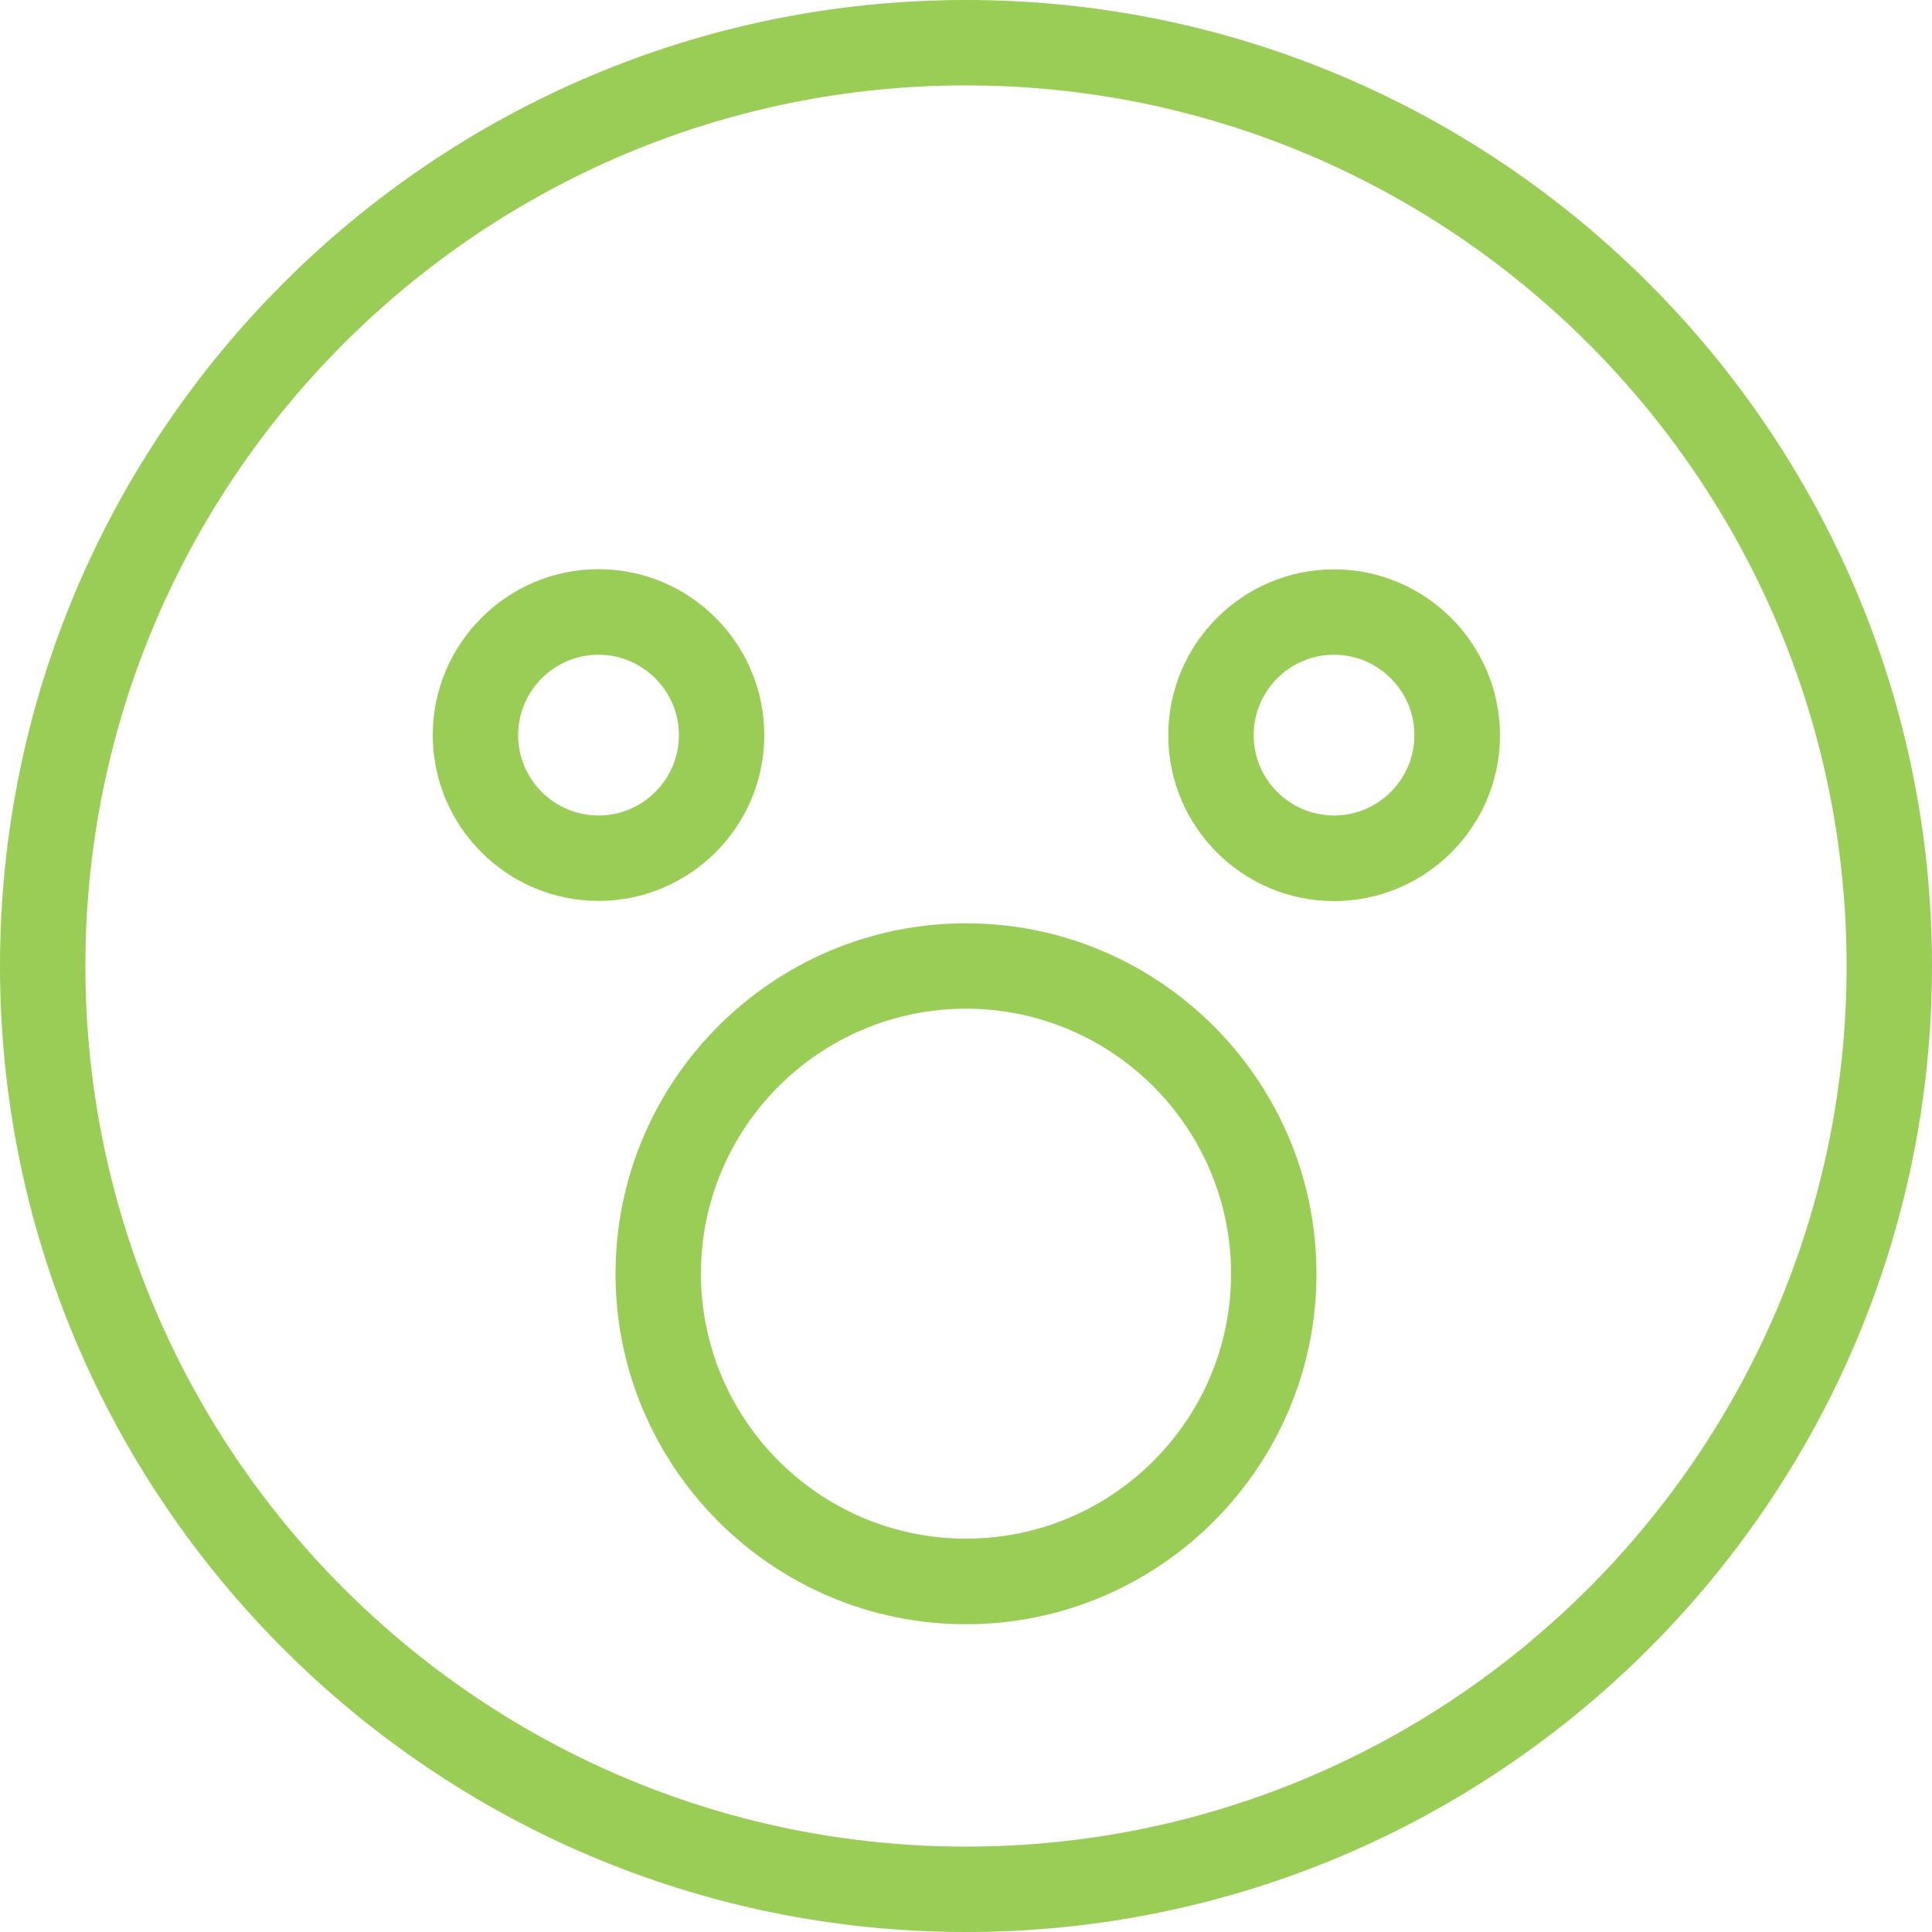 <?xml version="1.0" encoding="utf-8"?>
<!-- Generator: Adobe Illustrator 27.5.0, SVG Export Plug-In . SVG Version: 6.00 Build 0)  -->
<svg version="1.1" id="Icons" xmlns="http://www.w3.org/2000/svg" xmlns:xlink="http://www.w3.org/1999/xlink" x="0px" y="0px"
	 viewBox="0 0 1000 1000" style="enable-background:new 0 0 1000 1000;" xml:space="preserve">
<style type="text/css">
	.st0{fill:#99CD56;}
</style>
<g>
	<path class="st0" d="M395.6,380.5c0-47.3-38.5-85.9-85.8-85.9S224,333.2,224,380.5s38.5,85.8,85.8,85.8S395.6,427.8,395.6,380.5z
		 M309.8,422.1c-22.9,0-41.6-18.6-41.6-41.6c0-22.9,18.6-41.6,41.6-41.6c22.9,0,41.6,18.7,41.6,41.6S332.7,422.1,309.8,422.1z"/>
	<path class="st0" d="M690.5,294.7c-47.3,0-85.8,38.5-85.8,85.9c0,47.3,38.5,85.8,85.8,85.8s85.9-38.5,85.9-85.8
		C776.3,333.2,737.8,294.7,690.5,294.7z M690.5,422.1c-22.9,0-41.6-18.6-41.6-41.6c0-22.9,18.6-41.6,41.6-41.6
		c22.9,0,41.6,18.7,41.6,41.6S713.4,422.1,690.5,422.1z"/>
	<path class="st0" d="M500,477.9c-100,0-181.4,81.4-181.4,181.4S400,840.7,500,840.7s181.4-81.4,181.4-181.4S600,477.9,500,477.9z
		 M500,796.4c-75.6,0-137.2-61.5-137.2-137.2S424.4,522.1,500,522.1s137.2,61.5,137.2,137.2S575.6,796.4,500,796.4z"/>
	<path class="st0" d="M500,0C224.3,0,0,224.3,0,500s224.3,500,500,500s500-224.3,500-500S775.7,0,500,0z M500,955.8
		C248.7,955.8,44.2,751.3,44.2,500S248.7,44.2,500,44.2S955.8,248.7,955.8,500S751.3,955.8,500,955.8z"/>
</g>
</svg>
